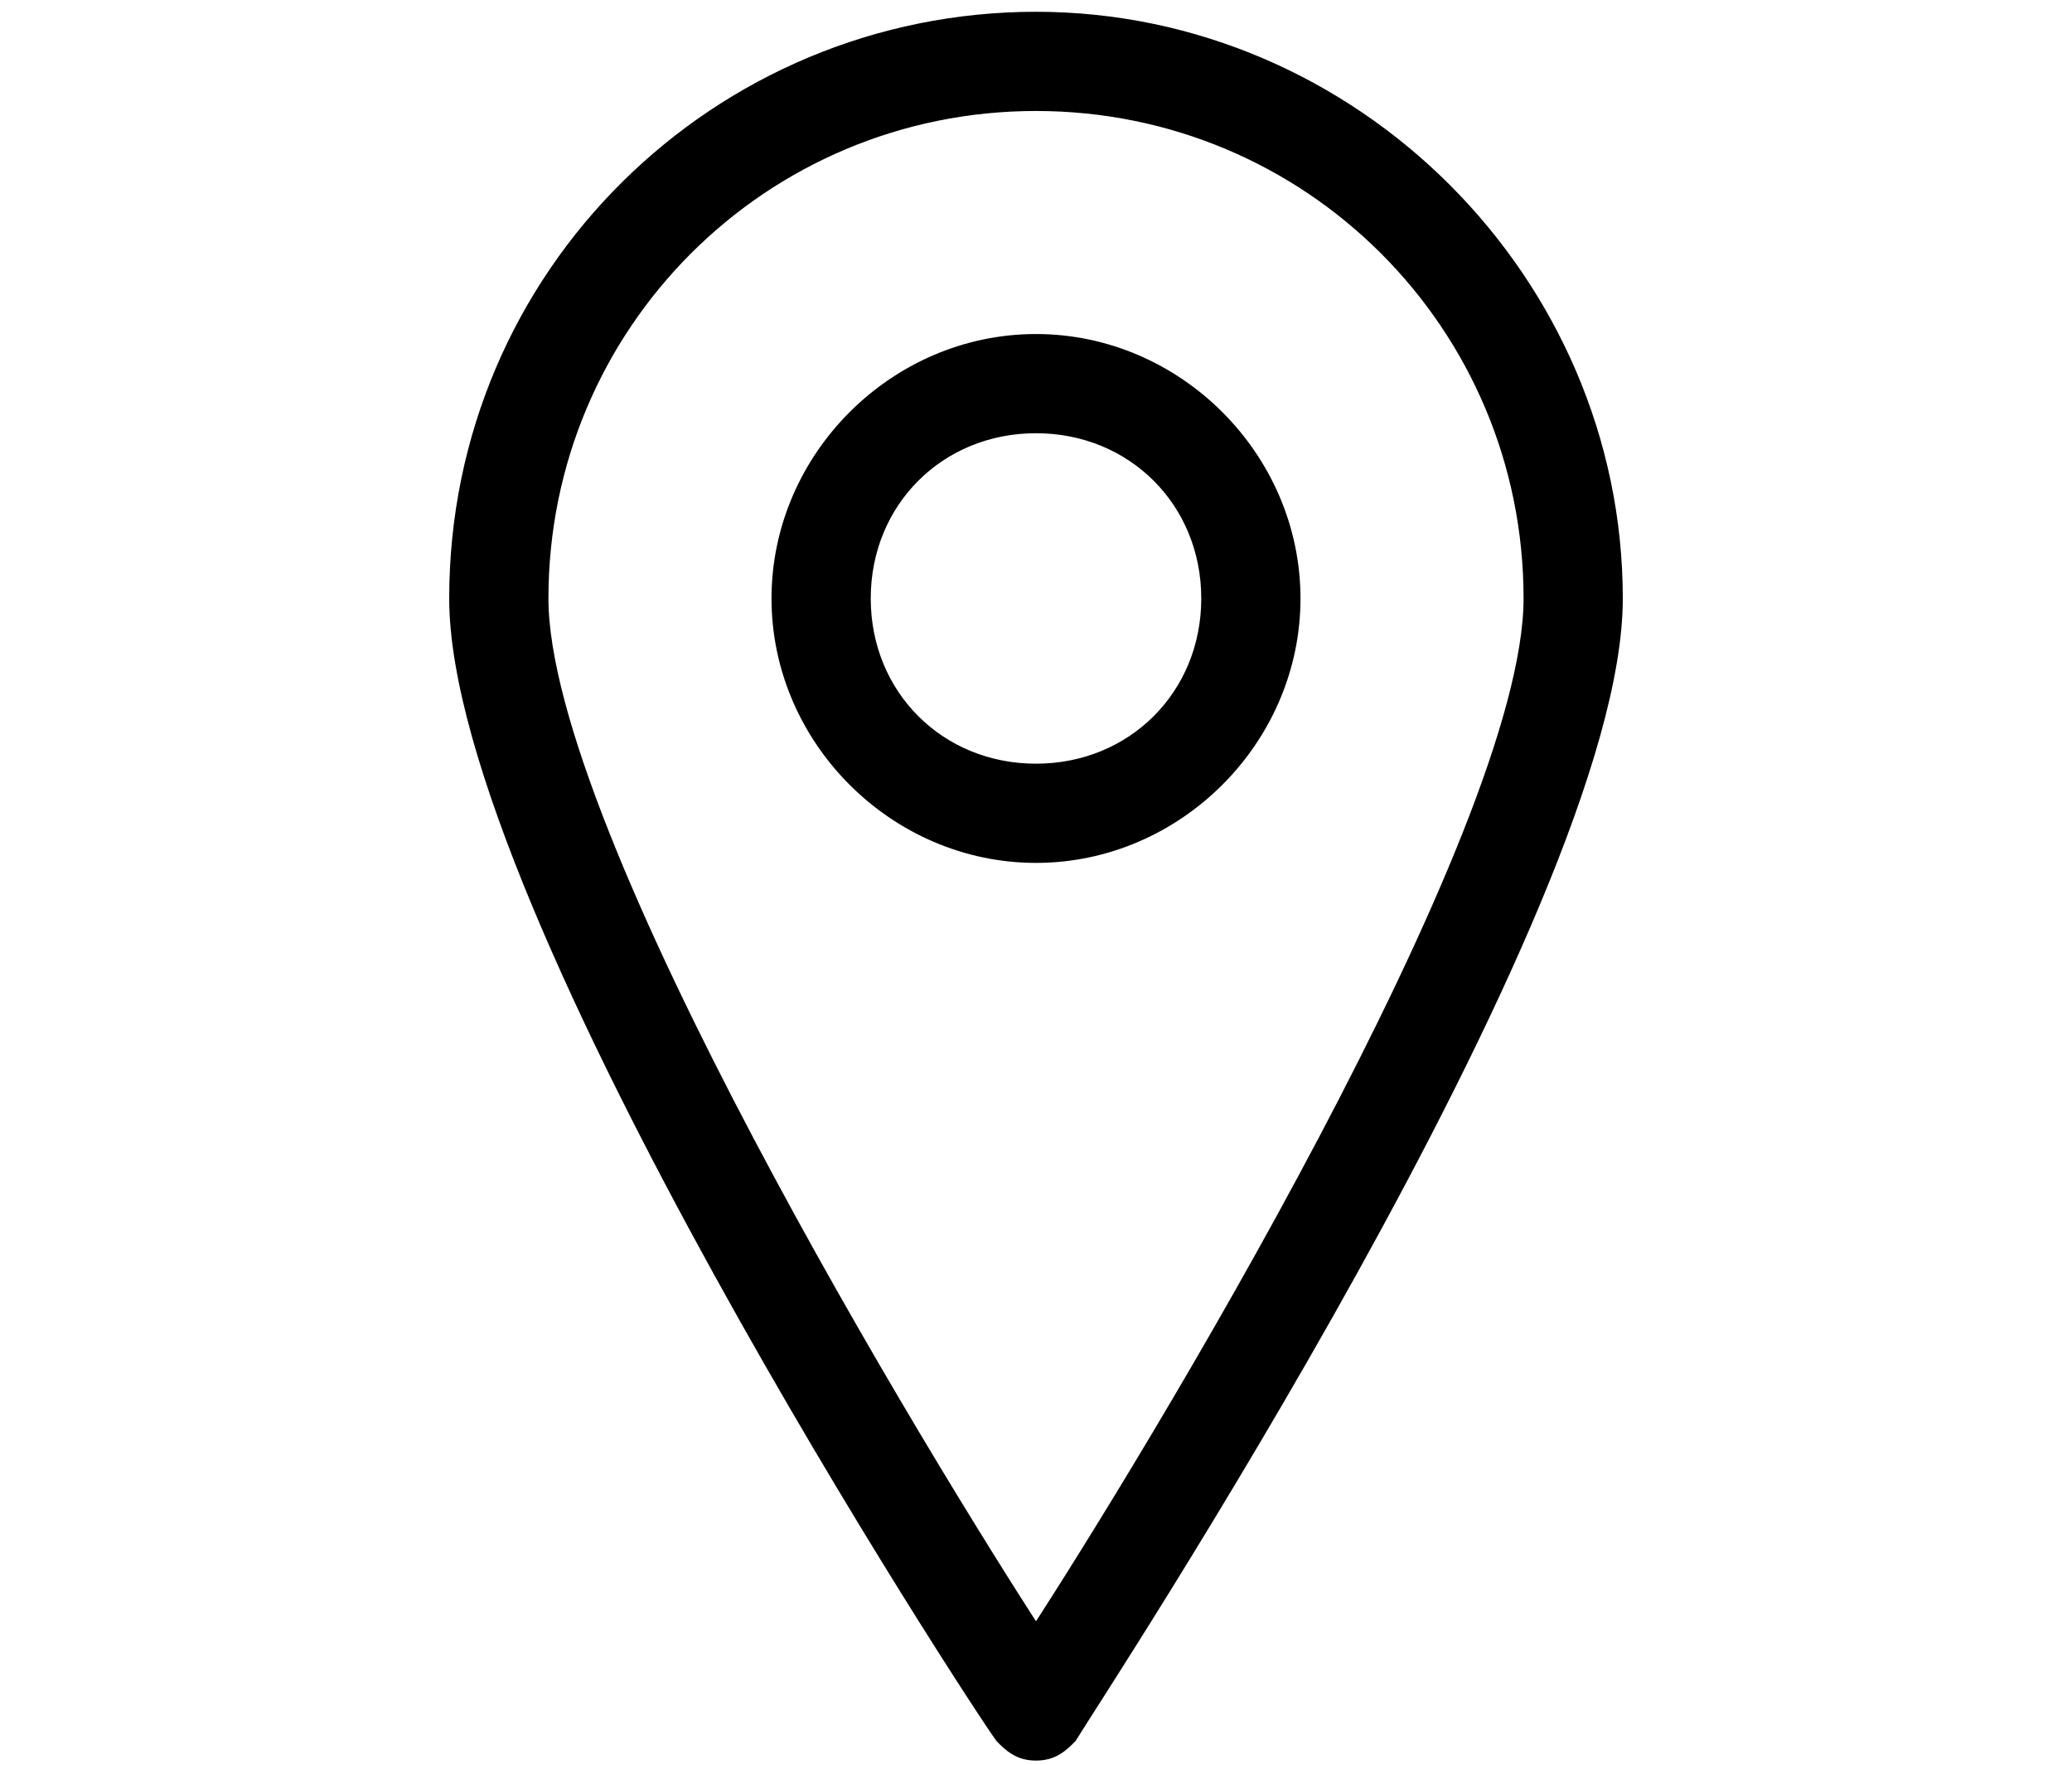 <?xml version="1.0" encoding="UTF-8"?> <svg xmlns="http://www.w3.org/2000/svg" xmlns:xlink="http://www.w3.org/1999/xlink" id="Layer_1" x="0px" y="0px" viewBox="0 0 27 23" style="enable-background:new 0 0 27 23;" xml:space="preserve"> <style type="text/css"> .st0{fill:none;stroke:#000000;stroke-width:1.5;} .st1{stroke:#000000;stroke-width:0.293;stroke-miterlimit:10;} </style> <g> <g transform="translate(-2650, -656)"> <path class="st1" d="M2663.5,677.4c1.5-2.3,6.5-10.5,6.5-13.6c0-3.6-2.9-6.5-6.5-6.5s-6.5,2.9-6.5,6.5 C2657,666.9,2662,675.1,2663.5,677.4z M2663.5,656.3c4.1,0,7.5,3.4,7.5,7.5c0,4-6.8,14.3-7.1,14.8c-0.1,0.1-0.2,0.2-0.4,0.2 s-0.3-0.1-0.4-0.2c-0.3-0.4-7.1-10.8-7.1-14.8C2656,659.6,2659.4,656.3,2663.5,656.3z M2663.5,666.1c1.3,0,2.3-1,2.3-2.3 s-1-2.3-2.3-2.3c-1.3,0-2.3,1-2.3,2.3S2662.2,666.1,2663.5,666.1z M2663.5,660.5c1.8,0,3.3,1.5,3.3,3.3c0,1.8-1.5,3.3-3.3,3.3 c-1.8,0-3.3-1.5-3.3-3.3C2660.2,662,2661.7,660.5,2663.5,660.5z"></path> </g> </g> </svg> 